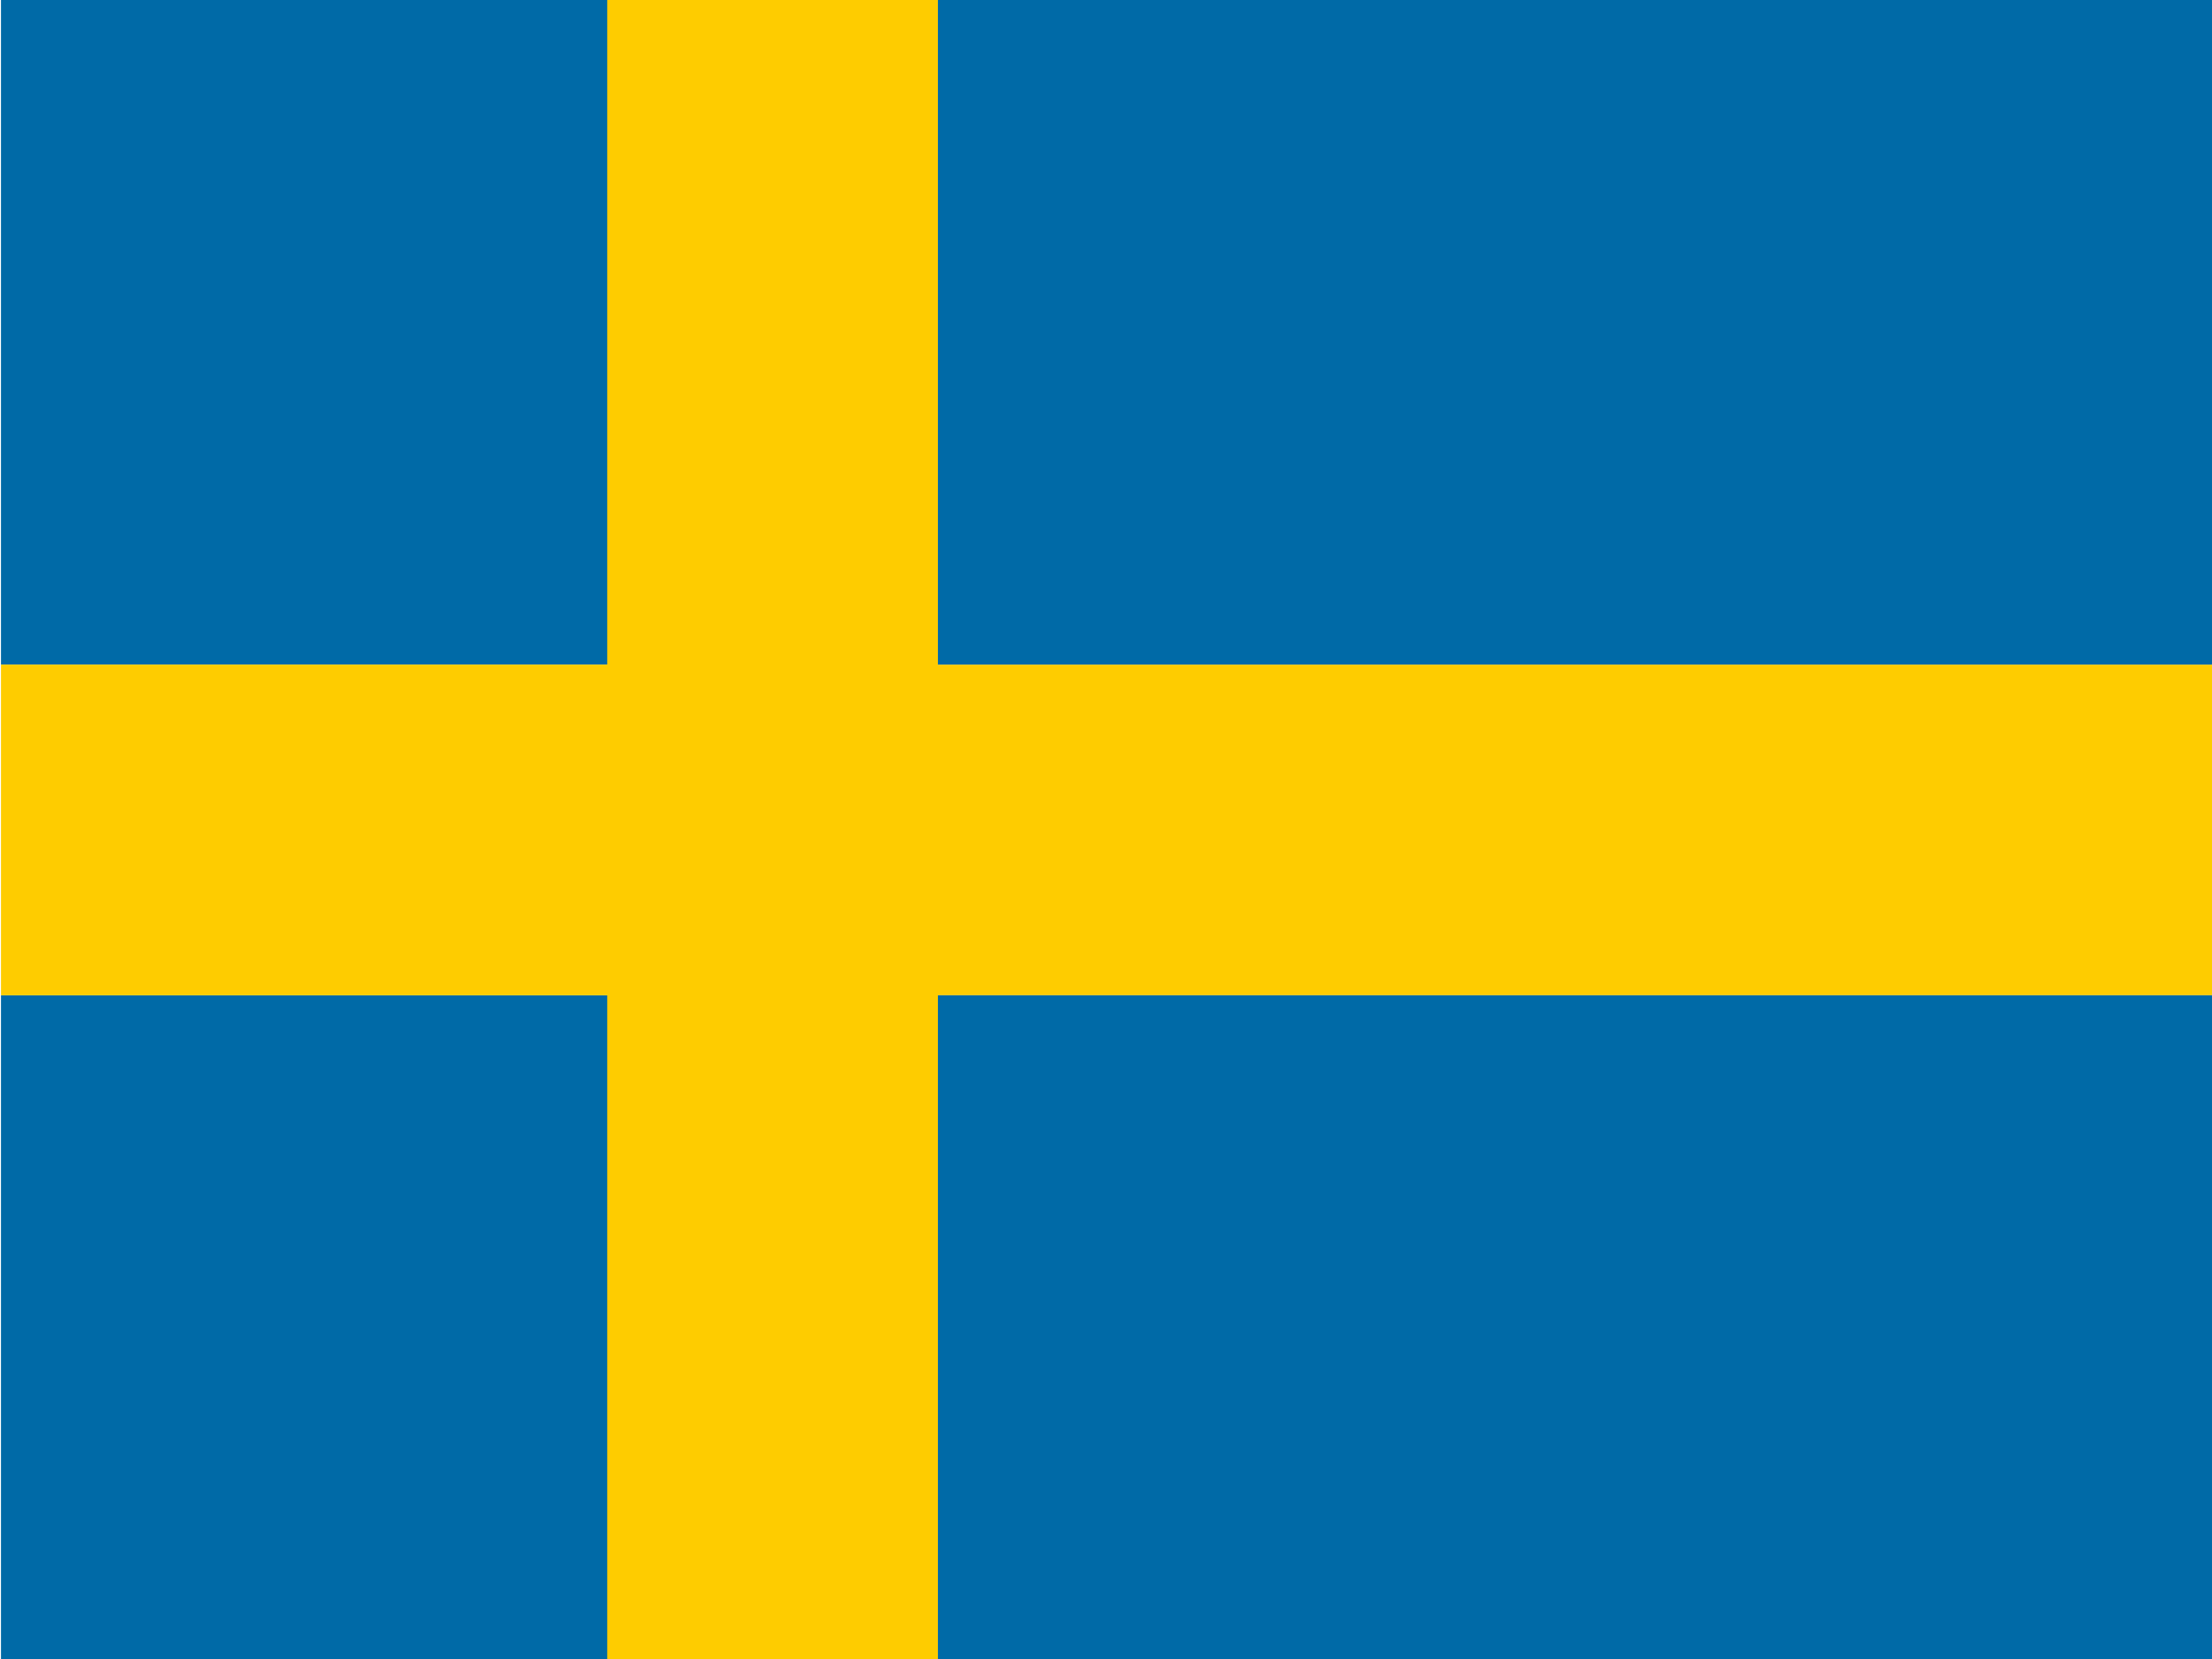 <svg xmlns="http://www.w3.org/2000/svg" width="640" height="480"><defs><clipPath id="a"><path fill-opacity=".7" d="M-53 0h682v512H-53z"/></clipPath></defs><g clip-path="url(#a)" transform="translate(50) scale(.938)"><g fill-rule="evenodd" stroke-width="1pt"><path fill="#006aa7" d="M-121 0h256v205h-256zm0 307h256v205h-256z"/><path fill="#fecc00" d="M-121 205h256v102h-256z"/><path fill="#fecc00" d="M134 0h102v512H134z"/><path fill="#fecc00" d="M233 205h461v102H233z"/><path fill="#006aa7" d="M236 307h461v205H236zm0-307h461v205H236z"/></g></g></svg>